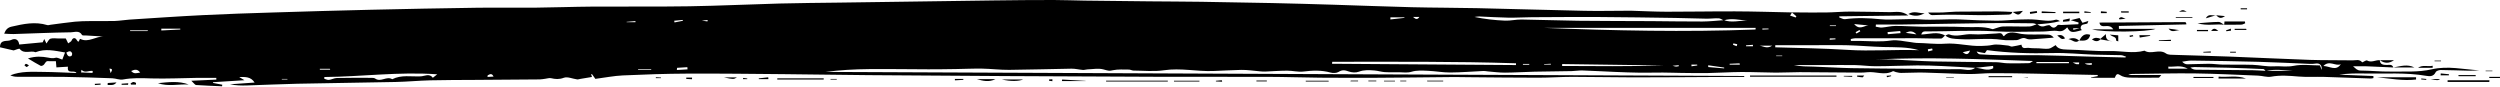 <?xml version="1.0" encoding="UTF-8"?>
<!DOCTYPE svg PUBLIC '-//W3C//DTD SVG 1.0//EN'
          'http://www.w3.org/TR/2001/REC-SVG-20010904/DTD/svg10.dtd'>
<svg height="49.6" preserveAspectRatio="xMidYMid meet" version="1.0" viewBox="-0.0 0.0 1428.3 49.6" width="1428.3" xmlns="http://www.w3.org/2000/svg" xmlns:xlink="http://www.w3.org/1999/xlink" zoomAndPan="magnify"
><g id="change1_1"
  ><path d="M1367.41,38.55c-5.05-0.23-10.09-0.49-15.14-0.67c-2.33-0.08-4.67-0.01-7.9-0.01c1.68,1.47,2.41,2.42,4.28,2.43 c5.67,0.04,11.35,0.67,17.02,0.59c7.89-0.11,16.03,0.47,23.6-1.28c9.27-2.14,18.15,0.06,27.26,0.56c-2.01,0.08-4.02,0.25-6.03,0.22 c-5.36-0.1-10.72-0.36-16.08-0.39c-0.99-0.01-2.53,0.52-2.87,1.24c-1.16,2.49-3.33,2.44-5.21,2.11 c-11.85-2.07-23.8-1.11-35.71-1.36c-4.73-0.1-9.47-0.02-14.22,0.67c6.52,0.26,13.03,0.51,19.55,0.77c0.01,0.39,0.02,0.79,0.04,1.18 c-0.48,0.08-0.95,0.26-1.43,0.24c-8.9-0.3-17.79-0.67-26.69-0.92c-4.89-0.14-9.82,0.2-14.68-0.21c-5.24-0.44-10.39-0.87-15.65,0.09 c-2.37,0.43-4.97-0.51-7.47-0.61c-12-0.48-24.01-1.09-36.02-1.26c-11.47-0.16-22.96,0.18-34.43,0.28c-1.24,0.01-2.47-0.1-3.73,0.64 c6.03,0,12.07,0,18.88,0c-0.88,0.96-1.13,1.49-1.39,1.49c-5.52,0.05-11.05,0.16-16.56-0.01c-1.94-0.06-3.96-0.32-5.73-1.52 c-1.91-1.3-2.33,0.43-2.87,1.64c-4.55,0-9.05,0-13.55,0c-0.03-0.07-0.07-0.15-0.1-0.22c1.3-0.25,2.6-0.5,3.9-0.75 c-0.01-0.22-0.01-0.44-0.02-0.66c-12.37-0.26-24.74-0.55-37.11-0.78c-7.81-0.14-15.62-0.27-23.43-0.25 c-4.41,0.01-8.82,0.56-13.22,0.49c-8.47-0.14-16.94-0.64-25.41-0.83c-4.38-0.1-8.77,0.18-13.15,0.2c-1.02,0.01-2.05-0.29-3.06-0.5 c-0.57-0.12-1.3-0.67-1.66-0.47c-4.81,2.61-9.8,0-14.67,0.58c-2.13,0.26-4.31,0.2-6.47,0.19c-10.67-0.07-21.34-0.21-32.01-0.24 c-4.55-0.01-9.11,0.3-13.66,0.27c-6.62-0.04-13.24-0.39-19.86-0.35c-6.3,0.04-12.59,0.47-18.88,0.59 c-5.08,0.09-10.16-0.01-15.24-0.07c-3.54-0.04-7.09-0.2-10.63-0.21c-4.43-0.02-8.86,0.13-13.29,0.07 c-4.7-0.06-9.39-0.24-14.08-0.44c-6.18-0.25-12.35-0.62-18.54-0.82c-2.04-0.07-4.09,0.32-6.14,0.36 c-7.07,0.14-14.15,0.17-21.22,0.33c-5.64,0.13-11.28,0.52-16.91,0.55c-3.29,0.02-6.59-0.45-9.88-0.71 c-0.78-0.06-1.56-0.28-2.33-0.24c-6.36,0.29-12.72,0.83-19.08,0.87c-4.23,0.02-8.46-0.8-12.7-0.97c-3.11-0.12-6.4-0.36-9.29,0.52 c-2.48,0.75-4.68,0.36-7.02,0.31c-2.79-0.06-5.59,0.09-8.38-0.08c-1.97-0.12-3.91-0.78-5.89-0.93c-2.99-0.22-5.92-0.44-8.93,0.7 c-1.71,0.65-4.07,0.48-5.84-0.16c-2.11-0.77-3.66-1.01-5.71,0.26c-1.18,0.74-3.19,0.78-4.62,0.38c-5.14-1.42-10.21-1.25-15.45-0.58 c-3.04,0.39-6.21-0.51-9.33-0.5c-4.2,0.01-8.4,0.35-12.6,0.52c-0.94,0.04-1.9-0.06-2.84-0.13c-3.62-0.29-7.24-0.89-10.86-0.83 c-5.37,0.1-10.74,0.48-16.11,0.65c-9.32,0.3-18.51-1.84-27.88-0.45c-5.71,0.85-11.63,0.23-17.46,0.19c-0.88,0-1.77-0.57-2.65-0.57 c-3.04,0-6.16-0.25-9.09,0.36c-2.22,0.46-1.98,0.5-5.56-0.47c-2.81-0.75-6-0.09-9.03,0c-0.86,0.02-1.73,0.39-2.58,0.32 c-2.18-0.17-4.35-0.75-6.52-0.72c-11.89,0.17-23.77,0.58-35.66,0.68c-5.13,0.04-10.26-0.62-15.4-0.71 c-4.97-0.09-9.95,0.17-14.93,0.24c-5.26,0.08-10.51,0.16-15.77,0.15c-11.31-0.02-22.63-0.23-33.94-0.12 c-8.27,0.08-16.53,0.53-24.79,1.61c174.94,0.78,349.87,1.55,524.81,2.33c0,0.18,0,0.36,0,0.54c-3.59,0-7.18-0.01-10.78,0 c-17.53,0.08-35.07,0.24-52.6,0.24c-11.6,0-23.2-0.29-34.81-0.29c-6.51,0-13.02,0.48-19.53,0.48c-13.07,0-26.13-0.17-39.2-0.27 c-2.85-0.02-5.69-0.12-8.54-0.1c-8.74,0.07-17.47,0.18-26.21,0.27c-6.21,0.06-12.42,0.14-18.63,0.15 c-10.64,0.02-21.27,0.05-31.91-0.05c-9.98-0.09-19.96-0.45-29.95-0.48c-19.79-0.07-39.58,0.05-59.37-0.02 c-30.01-0.09-60.03-0.25-90.04-0.42c-26.33-0.15-52.67-0.32-79-0.54c-15.98-0.13-31.95-0.42-47.92-0.56 c-18.46-0.16-36.92-0.4-55.38-0.31c-12.27,0.06-24.55,0.47-36.81,1.03c-5.15,0.24-10.26,1.27-15.68,1.97 c-0.52-0.72-1.25-1.76-1.99-2.79c-0.13,0.08-0.27,0.16-0.4,0.24c0.18,0.6,0.36,1.2,0.43,1.47c-2.26,0.37-4.41,0.73-6.57,1.09 c-0.63,0.1-1.27,0.36-1.88,0.29c-2.58-0.33-5.51-1.72-7.64-0.92c-2.67,1-4.82,0.8-7.31,0.23c-0.98-0.22-2.1,0.19-3.16,0.31 c-1.09,0.13-2.19,0.38-3.28,0.39c-12.39,0.11-24.78,0.19-37.17,0.28c-8.43,0.06-16.86,0.03-25.28,0.24 c-6.68,0.17-13.35,0.81-20.03,0.95c-18.68,0.4-37.36,0.6-56.03,1c-9.55,0.2-19.09,0.69-28.64,0.98c-3.26,0.1-6.52,0.02-9.8-0.66 c4.62-0.33,9.25-0.66,14.07-1c-2.18-3.37-5.18-3.22-8.8-3.15c1.05,0.64,1.6,0.98,2.98,1.82c-6.48,0.41-12.19,0.76-17.9,1.12 c-0.02,0.14-0.04,0.28-0.06,0.42c1.77,0.34,3.55,0.68,5.32,1.03c-0.06,0.3-0.11,0.59-0.17,0.89c-4.94-0.22-9.89-0.37-14.82-0.72 c-0.65-0.05-1.24-1.08-2.71-2.44c5.46-0.25,9.87-0.45,14.28-0.65c0-0.34-0.01-0.67-0.01-1.01c-3.63,0-7.26-0.04-10.89,0.01 c-8.75,0.12-17.51,0.57-26.25,0.32C81,44.63,75.66,44.4,70.26,45.42c-1.92,0.36-4.05-0.62-6.09-0.7 c-9.14-0.33-18.29-0.66-27.43-0.79C27.8,43.8,18.85,43.9,9.91,43.87c-1.34-0.01-2.68-0.21-4.02-0.83c6.12-2.47,12.52-2,18.83-1.95 c6.29,0.05,12.58,0.41,18.97,0.63c-1.25-2.05-5.57,1.03-4.87-3.62c-2.31,0.14-4.33,0.26-6.59,0.4c-0.09-1.03-0.18-2.08-0.3-3.53 c-1.3,0-2.64,0.06-3.97-0.02c-1.46-0.09-1.39-0.1-2.78,1.88c-0.35,0.5-1.49,1.01-1.91,0.8c-2.19-1.11-4.27-2.44-7.3-4.24 c4.57-1.42,8.06-1.09,11.36-0.5c1.58,0.29,2.83,0.59,4.45,0.12c0.98-0.29,2.3,0.59,3.82,1.05c0.36-0.93,0.89-2.33,1.56-4.08 c-5.91-1.02-11.33-2.34-16.83-0.14c-2.87-1.18-6.48,1.33-9.06-1.89c-0.31-0.39-2.27,0.55-3.46,0.87c-2.37-0.55-5-1.15-7.82-1.8 c0.02-4.88,4.19-3.07,6.31-4.15c2.32-1.18,4.3-0.4,4.68,2.57c4.53-0.43,8.72-0.82,13.41-1.26c0.08-0.17,0.44-0.93,0.89-1.89 c0.43,0.89,0.76,1.56,1.25,2.58c0.83-1.06,1.39-2.45,2.3-2.75c1.36-0.45,2.98-0.13,4.49-0.13c1.43,0,2.86,0,4.26,0 c0.45,0.92,0.83,1.7,1.37,2.79c0.82-0.64,1.71-0.99,1.94-1.58c0.69-1.81,2.07-1.7,2.77-0.61c0.98,1.52,1.27,1.69,1.86-0.07 c0.04-0.12,0.3-0.3,0.37-0.27c4.67,2.36,8.93-1.68,13.56-1.36c-3.44-0.21-6.88-0.41-10.32-0.62c-0.78-0.05-2.04,0.12-2.26-0.27 c-1.59-2.82-4.28-1.56-6.32-1.54c-10.95,0.15-21.89,0.66-32.83,1c-1.7,0.05-3.41-0.14-5.34-0.23c0.9-2.39,2.15-3.53,4.21-4 c6.76-1.55,13.5-3.01,20.42-0.89c0.55,0.17,1.24-0.11,1.86-0.19c4.66-0.6,9.32-1.28,14-1.76c2.84-0.29,5.71-0.3,8.56-0.34 c4.7-0.05,9.41,0.08,14.11-0.06c2.82-0.08,5.62-0.6,8.44-0.78c13.97-0.89,27.94-1.87,41.92-2.56c13.34-0.67,26.7-1.1,40.05-1.51 c18.51-0.58,37.02-1.12,55.53-1.55c20.39-0.47,40.79-0.87,61.18-1.16c10.83-0.15,21.66,0.08,32.49-0.03 c11.16-0.11,22.31-0.54,33.47-0.62c18.38-0.13,36.76,0.12,55.13-0.18c17.23-0.28,34.45-1.12,51.68-1.58 c11.29-0.3,22.58-0.36,33.87-0.52c29.46-0.42,58.93-0.86,88.39-1.24C579.13,0.08,590.57,0,602.01,0c5.89,0,11.78,0.27,17.68,0.35 c12.45,0.16,24.89,0.3,37.34,0.42c9.73,0.1,19.45,0.11,29.18,0.25c13.54,0.19,27.08,0.43,40.62,0.73 c11.63,0.25,23.25,0.59,34.87,0.94c14.96,0.46,29.92,1.06,44.88,1.43c12.41,0.31,24.83,0.27,37.24,0.54 c20.39,0.45,40.78,1.09,61.17,1.51c7.96,0.17,15.93-0.01,23.89-0.03c0.96,0,1.92-0.04,2.88-0.02c6.8,0.2,13.59,0.57,20.39,0.58 c13.06,0.03,26.11-0.26,39.17-0.21c10.83,0.04,21.65,0.39,32.5,0.61c-0.34,0.6-0.71,1.18-1.1,1.79c1.18,0.41,2.19,0.76,3.2,1.11 c0.13-0.23,0.26-0.46,0.39-0.69c-0.88-0.75-1.75-1.49-2.62-2.24c6.41,0.03,12.83,0.15,19.24,0.07c4.75-0.06,9.51-0.52,14.26-0.52 c7.58-0.01,15.17,0.27,22.75,0.32c3.19,0.02,6.46-0.96,10.33,1.9c-13.77,0.17-26.6,0.33-39.42,0.49c-0.04,0.2-0.07,0.39-0.11,0.59 c1.11,0.37,2.29,1.18,3.33,1.04c6.76-0.92,13.48-0.66,20.25,0.02c3.88,0.39,7.84,0.08,11.76,0.06c3.45-0.01,6.93-0.3,10.36-0.01 c7.91,0.67,15.8-0.3,23.7,0.1c6.84,0.35,13.69,0.65,20.54,0.69c4.4,0.03,8.79-0.53,13.19-0.67c3.25-0.11,6.54-0.18,9.77,0.12 c3.57,0.33,7.08,1.1,10.67,0.02c0.75-0.23,1.71,0.22,2.59,0.79c-4.34,1.19-8.76,1.47-13.18,1.84c-0.74-0.21-1.48-0.6-2.22-0.61 c-8.1-0.08-16.21-0.21-24.31-0.11c-16.64,0.2-33.28,0.56-49.92,0.8c-5.17,0.08-10.35,0.01-15.53,0.01 c-0.03,0.41-0.06,0.82-0.1,1.23c1.19,0.18,2.39,0.58,3.56,0.49c2.58-0.19,5.13-0.9,7.7-0.91c5.03-0.02,10.06,0.38,15.09,0.44 c8.05,0.1,16.12-0.2,24.16,0.19c5.37,0.26,10.85-0.59,16.12,1.18c0.34,0.12,0.83-0.15,1.24-0.26c1.62-0.43,3.23-1.21,4.86-1.25 c5.02-0.12,10.04,0.14,15.06,0.01c1.46-0.04,2.9-0.88,4.35-1.35c2.11,1.55,3.13,1.65,5.49,0.82c0.6-0.21,1.66-0.35,1.95-0.02 c1.6,1.76,2.84,1.57,4.29-0.2c0.32-0.39,1.49-0.05,2.26-0.09c3.22-0.14,6.44-0.3,9.66-0.45c0.03-0.33,0.06-0.67,0.09-1 c-1.17-0.34-2.35-0.68-4.51-1.31c2.22-0.54,3.49-0.85,5.08-1.24c0.52,0.85,1.07,1.75,1.67,2.75c0.95-0.3,1.93-0.61,3.37-1.06 c-0.36,0.83-0.43,1.42-0.69,1.52c-1.5,0.56-3.71,0.06-3.75,2.67c-1.42,0-2.83,0-4.25,0c0.03,0.3,0.06,0.6,0.09,0.89 c1.35-0.34,2.69-0.68,4.04-1.02c0.27,0.38,0.53,0.77,0.81,1.17c-5.67,1.68-6.6,1.53-8.33-1.58c-1.43,1.41-2.73,2.57-5.19,2.12 c-2.81-0.52-5.85,0.27-8.78,0.28c-9.22,0.04-18.46,0.39-27.65-0.14c-12.74-0.74-25.45,0.08-38.17,0.07c-1.31,0-2.98-0.44-3.6,1.77 c4.64-0.16,9.3-1.94,13.69,0.62c0,0-0.07-0.12-0.07-0.12c-0.76,0.63-1.52,1.78-2.29,1.79c-4.56,0.09-9.13-0.15-13.7-0.17 c-11.8-0.03-23.6-0.01-35.4,0.02c-0.83,0-1.66,0.29-2.5,0.44c0.01,0.36,0.02,0.73,0.04,1.09c1.97,0,3.94-0.04,5.91,0.01 c5.68,0.13,11.32,0.61,17.05-0.26c3.61-0.55,7.47,0.55,11.22,0.93c1.1,0.11,2.19,0.44,3.29,0.45c5.43,0.05,10.96,0.86,16.23,0.45 c7.21-0.56,14.04,1.61,21.12,1.27c2.02-0.1,3.9-0.11,5.95-0.56c2.87-0.63,6.05,0.13,9.09,0.36c0.76,0.06,1.52,0.66,2.23,0.57 c1.81-0.23,3.58-0.7,5.37-1.08c0.38,2.92,2.7,1.61,4.21,1.83c1.88,0.27,3.81,0.18,5.71,0.26c1.91,0.08,3.85,0.44,5.71,0.19 c1.25-0.17,2.39-1.2,3.93-2.04c1.13,2.14,3.64,2.51,6.58,2.56c8.08,0.14,16.17,1.05,24.23,0.84c6.65-0.17,13.32,1.6,19.94-0.21 c3.81,2.39,8.35-1.2,12.27,1.58c1.26,0.9,3.36,0.76,5.09,0.82c10.34,0.36,20.69,0.57,31.03,0.96c15.43,0.59,30.85,1.38,46.28,1.9 c8.1,0.27,16.21,0.11,24.32,0.26c1.77,0.03,3.8-0.81,5.35,1.11c0.19,0.23,2.22-1.36,2.79-1.04c2.56,1.45,4.88-0.37,7.3-0.16 l0.01-0.05c0.09,2.57,1.97,2.73,3.84,2.78c1.48,0.04,3.14-0.61,3.88,1.41L1367.41,38.55z M1294.55,40.5c5.17,0,10.35,0,15.52,0 c-5.2-0.32-10.41-1.22-15.64,0.11c-0.43-0.4-0.84-1.13-1.29-1.15c-6.79-0.32-13.58-0.58-20.38-0.77 c-6.34-0.18-12.69-0.28-19.04-0.38c-0.77-0.01-1.54,0.2-2.31,0.31c1.08,0.84,2.15,1.2,3.21,1.21c10.79,0.12,21.58,0.17,32.37,0.29 C1289.49,40.14,1292,40.39,1294.55,40.5z M1128.56,38.76c-6.33-0.35-12.65-0.75-18.98-1.03c-4.73-0.21-9.48-0.4-14.22-0.36 c-7.85,0.07-15.69,0.44-23.54,0.47c-3.95,0.02-7.89-0.57-11.84-0.65c-5.56-0.11-11.12-0.01-16.69-0.01c-6.12,0-12.24,0-18.36,0 c3.81,0.86,7.61,0.76,11.41,0.88c7.12,0.23,14.24,0.73,21.37,0.87c11.63,0.22,23.26,0.24,34.88,0.36c4.77,0.05,9.53,0.17,14.3,0.22 c4.11,0.04,8.23,0.1,12.34,0.01c3.08-0.07,6.33,1.47,9.26-0.78c3.43,0.06,6.95,2.22,10.3,0.22c-0.03-0.44-0.06-0.87-0.09-1.31 C1135.33,38.02,1131.95,38.39,1128.56,38.76z M984.9,11.52c4.45,1.6,8.91,0.17,13.37,0.24c-4.49-0.27-8.99-1.61-13.48-0.1 c-0.95-0.42-1.88-1.16-2.85-1.2c-2.35-0.1-4.71,0.25-7.06,0.21c-5.88-0.08-11.75-0.34-17.63-0.42 c-14.32-0.21-28.64-0.44-42.96-0.52c-13.07-0.07-26.14,0.03-39.21,0.1c-4.43,0.02-8.86,0.33-13.29,0.26 c-5.57-0.09-11.13-0.47-16.69-0.68c-0.89-0.03-1.78,0.18-2.68,0.28c5.82,1.22,11.61,1.86,17.42,2.1c3.12,0.13,6.27-0.69,9.4-0.64 c10.78,0.14,21.56,0.58,32.34,0.71c13.98,0.17,27.96,0.13,41.95,0.21c9.69,0.06,19.38,0.26,29.08,0.22 C976.69,12.27,980.78,11.8,984.9,11.52z M1002.96,16.86c0.03-0.31,0.05-0.62,0.08-0.94c-40.35,0-80.69,0-121.04,0 C922.32,17.5,962.64,18.41,1002.96,16.86z M1096.32,28.67c-6.59-1.94-13.4-1.64-20.2-1.81c-6.84-0.17-13.67-0.83-20.51-1.01 c-6.98-0.18-13.98-0.02-20.97-0.02c-6.8,0-13.6,0-20.39,0c0,0.4-0.01,0.8-0.01,1.2c13.74,0.4,27.5,0.59,41.2,1.46 C1069.06,29.37,1082.64,28.21,1096.32,28.67z M761.15,35.3c-0.05,0.38-0.1,0.75-0.16,1.13c35.04,0.25,70.08,0.5,105.12,0.74 c0-0.34,0.01-0.67,0.01-1.01C831.13,35.01,796.14,35.32,761.15,35.3z M1326.45,39.96c0.22-2.83-1.13-4.08-3.83-3.6 c-0.93,0.17-1.91,0.17-2.86,0.14c-9.85-0.39-19.69-0.92-29.54-1.19c-12.72-0.35-25.45-0.54-38.18-0.71 c-1.78-0.02-3.56,0.42-5.34,0.65c0.96,1.02,1.96,1.48,2.94,1.48c4.1-0.03,8.19-0.29,12.28-0.29c2.67,0,5.34,0.43,8.01,0.47 c5.71,0.1,11.43-0.05,17.14,0.13c3.93,0.13,7.88,1.09,11.77,0.85c3.86-0.24,7.64,0.53,11.64-0.29c4.8-0.99,9.96-0.23,14.93-0.23 C1325.8,38.32,1326.13,39.14,1326.45,39.96z M1214.22,32.84c0.17-0.13,0.35-0.27,0.52-0.4c-0.99-0.32-1.98-0.89-2.98-0.92 c-5.07-0.17-10.15-0.11-15.22-0.29c-7.94-0.28-15.89-1.14-23.82-0.92c-12.82,0.37-25.57-0.08-37.53-1.67 c-0.67,0.89-1.04,1.71-1.3,1.68c-1.55-0.18-3.07-0.57-4.6-0.88c0.49,0.94,1.18,1.55,1.91,1.6c3.96,0.25,7.93,0.47,11.89,0.51 c6.97,0.06,13.94-0.14,20.91-0.03c9.18,0.15,18.36,0.5,27.54,0.75C1199.11,32.46,1206.67,32.64,1214.22,32.84z M1071.7,33.97 c3.14,0,6.28-0.11,9.41,0.02c7.92,0.33,15.83,0.94,23.76,1.12c11.86,0.28,23.72,0.25,35.58,0.43c2.19,0.03,4.37,0.58,6.57,0.62 c4.1,0.09,8.2,0.01,12.3-0.08c0.52-0.01,1.03-0.56,2.19-1.23C1131.05,33.77,1101.38,32.55,1071.7,33.97z M185.29,44 c0,0.34-0.01,0.68-0.01,1.02c0.88,0.23,1.79,0.73,2.63,0.63c1.55-0.19,3.04-1.06,4.57-1.09c6.51-0.15,13.03-0.11,19.55-0.09 c0.79,0,1.75,0,2.33,0.42c3.2,2.28,6.58-1.63,9.73,0.37c5.2-2.65,10.85-1.38,16.29-1.64c2.2-0.1,4.94-1.88,6.91,0.81 c0.62-0.49,1.24-0.98,2.51-1.98C227.63,40.88,206.5,43.85,185.29,44z M950.62,37.41c-19.38-0.27-38.76-0.54-58.13-0.81 c-0.01,0.36-0.01,0.72-0.02,1.09C911.79,37.82,931.12,37.96,950.62,37.41z M1182.02,36.12c0-0.23,0.01-0.45,0.01-0.68 c-6.19,0-12.38,0-18.57,0c-0.01,0.23-0.01,0.45-0.02,0.68C1169.63,36.12,1175.82,36.12,1182.02,36.12z M1337.37,36.68 c-3.08,1.35-6.55-2.53-9.97,1.02C1331.22,37.85,1334.55,40.81,1337.37,36.68z M103.02,16.85c-0.01-0.16-0.02-0.31-0.03-0.47 c-3.61,0-7.22,0-10.84,0c0.01,0.34,0.02,0.69,0.03,1.03C95.8,17.22,99.41,17.03,103.02,16.85z M1238.81,38.05 c0.01,0.4,0.01,0.79,0.02,1.19c3.35,0,6.71,0,11.13,0C1245.63,36.92,1242.17,38.39,1238.81,38.05z M1059.31,13.74 c3.06,3.72,5.67,0.84,8.2,0.79C1065.08,14.3,1062.65,14.07,1059.31,13.74z M386.83,38.75c-0.05,0.42-0.09,0.84-0.14,1.25 c2.03-0.12,4.07-0.25,6.1-0.37c-0.03-0.42-0.05-0.83-0.08-1.25C390.74,38.51,388.79,38.63,386.83,38.75z M84.21,17.75 c0.15-0.14,0.29-0.28,0.44-0.42c-3.44,0-6.88,0-10.32,0c0,0.14,0,0.28,0,0.42C77.63,17.75,80.92,17.75,84.21,17.75z M794.39,9.92 c-0.01,0.4-0.02,0.79-0.03,1.19c2.67-0.3,5.33-0.6,8-0.9c0.01-0.1,0.02-0.19,0.03-0.29C799.72,9.92,797.05,9.92,794.39,9.92z M46.57,39.87c-0.08,0.5-0.17,1.01-0.25,1.51c2.18,0.1,4.35,0.19,6.53,0.29c0.05-0.38,0.09-0.76,0.14-1.13 C50.87,40.15,48.44,41.98,46.57,39.87z M975.94,37.29c0,0.34,0,0.68,0,1.02c3.04,0.26,6.07,0.51,9.11,0.77 c0-0.16,0.01-0.32,0.01-0.47C982.02,38.17,978.98,37.73,975.94,37.29z M1004.51,26.08c2.36-0.21,4.57,2.25,8.02,0 C1009.22,26.08,1006.87,26.08,1004.51,26.08z M1085.83,18.92c-0.07-0.4-0.13-0.8-0.2-1.2c-2.41,0.21-4.81,0.41-7.22,0.62 c0.04,0.4,0.08,0.81,0.12,1.21C1080.97,19.34,1083.4,19.13,1085.83,18.92z M372,39.81c0.03-0.12,0.06-0.25,0.09-0.37 c-2.51,0-5.02,0-7.53,0c0,0.12,0.01,0.25,0.01,0.37C367.05,39.81,369.53,39.81,372,39.81z M390.12,11.88 c-0.01-0.16-0.02-0.33-0.03-0.49c-1.63,0.15-3.26,0.3-4.89,0.45c0.05,0.33,0.1,0.66,0.15,0.98 C386.94,12.51,388.53,12.19,390.12,11.88z M805.93,9.66c0.93-1.92,2.8,3.39,5.01,0C808.72,9.66,806.93,9.66,805.93,9.66z M357.99,12.48c0.01,0.07,0.01,0.14,0.02,0.2c1.68,0,3.37,0,5.05,0c-0.01-0.21-0.01-0.42-0.02-0.63 C361.36,12.2,359.68,12.34,357.99,12.48z M1088.75,18.76c1.77,0.26,3.54,0.51,6.16,0.89C1092.56,17.19,1090.65,17.89,1088.75,18.76 z M74.92,40.57c1.69,1.94,3.22,1.16,5.17,0.89C78.52,39.29,76.96,39.66,74.92,40.57z M188.66,39.81c-0.07-0.16-0.14-0.33-0.2-0.49 c-1.91,0-3.82,0-5.73,0c0,0.16,0.01,0.33,0.01,0.49C184.71,39.81,186.69,39.81,188.66,39.81z M1121.34,29.83 c1.63,1.28,3.11,1.92,4.2-0.96C1123.78,29.27,1122.56,29.55,1121.34,29.83z M37.88,30.06c0.62,1.71,1.36,2.65,2.87,1.93 c0.34-0.16,0.59-1.19,0.41-1.61C40.45,28.75,39.27,29.26,37.88,30.06z M994.02,36.96c-0.07-0.26-0.13-0.51-0.2-0.77 c-1.88,0.08-3.76,0.17-5.65,0.25c0,0.17,0.01,0.34,0.01,0.52C990.13,36.96,992.07,36.96,994.02,36.96z M966.34,36.92 c0.02,0.32,0.04,0.64,0.06,0.96c1.1-0.16,2.2-0.32,3.3-0.48c-0.03-0.16-0.06-0.32-0.08-0.48 C968.52,36.92,967.43,36.92,966.34,36.92z M1195.18,36.89c-0.03-0.27-0.07-0.54-0.1-0.81c-1.34,0.06-2.69,0.12-4.03,0.18 c0.93,0.62,1.84,0.75,2.76,0.79C1194.27,37.09,1194.72,36.95,1195.18,36.89z M1101.42,28.14c0.06,0.41,0.11,0.83,0.17,1.24 c0.85-0.22,1.69-0.45,2.54-0.67c-0.08-0.33-0.16-0.67-0.24-1C1103.07,27.86,1102.25,28,1101.42,28.14z M886.04,36.9 c0-0.16-0.01-0.32-0.01-0.47c-1.29,0.06-2.58,0.12-3.88,0.18c0.01,0.1,0.01,0.19,0.02,0.29C883.46,36.9,884.75,36.9,886.04,36.9z M1060.12,18.4c0.17,0.26,0.34,0.51,0.52,0.77c0.73-0.43,1.46-0.86,2.19-1.3c-0.15-0.25-0.31-0.5-0.46-0.74 C1061.61,17.55,1060.87,17.98,1060.12,18.4z M1010.4,16.74c0-0.15-0.01-0.29-0.01-0.44c-1.17,0-2.34,0-3.51,0 c0,0.2,0.01,0.4,0.01,0.6C1008.07,16.84,1009.23,16.79,1010.4,16.74z M1045.43,14.51c0,0.13,0,0.26,0,0.38c1.17,0,2.35,0,3.52,0 c0-0.13,0.01-0.26,0.01-0.38C1047.79,14.51,1046.61,14.51,1045.43,14.51z M63.21,41.74c0.37-0.89,1.86-2.54-0.69-2.52 C62.77,40.16,62.99,40.95,63.21,41.74z M955.57,37.57c0.95,0.25,1.46,0.46,1.97,0.48c0.53,0.02,1.07-0.16,1.61-0.25 c-0.03-0.19-0.06-0.37-0.09-0.56C958.04,37.34,957.04,37.43,955.57,37.57z M281.97,43.75c-0.99-2.19-2.21-1.28-3.31-0.73 c-0.12,0.06-0.08,0.46-0.15,0.93C279.59,43.89,280.61,43.83,281.97,43.75z M161,45.11c0.01,0.09,0.01,0.18,0.02,0.28 c1.07,0,2.13,0,3.2,0c-0.01-0.09-0.03-0.18-0.04-0.28C163.11,45.11,162.06,45.11,161,45.11z M873.62,37 c0.05-0.16,0.1-0.32,0.15-0.48c-1.23,0-2.46,0-3.7,0c0,0.16,0.01,0.32,0.01,0.48C871.26,37,872.44,37,873.62,37z M1187.77,36.67 c0.04-0.33,0.07-0.67,0.11-1c-0.95,0-1.91,0-3.75,0c1.27,0.61,1.66,0.89,2.09,0.98C1186.72,36.75,1187.25,36.67,1187.77,36.67z M1018.22,32.08c0-0.11,0-0.22,0-0.32c-1.16,0-2.31,0-3.47,0c0,0.11,0,0.22-0.01,0.32C1015.9,32.08,1017.06,32.08,1018.22,32.08z M1001.52,26.44c-0.02-0.28-0.04-0.56-0.06-0.84c-1.31,0.1-2.62,0.2-3.93,0.3c0.01,0.18,0.03,0.36,0.04,0.55 C998.88,26.44,1000.2,26.44,1001.52,26.44z M992.2,26.38c0.11-0.38,0.22-0.76,0.33-1.14c-0.74-0.15-1.49-0.29-2.23-0.44 c-0.07,0.26-0.14,0.53-0.21,0.79C990.79,25.86,991.49,26.12,992.2,26.38z M1045.41,21.95c-0.03,0.26-0.05,0.53-0.08,0.79 c1.11-0.1,2.22-0.19,3.33-0.29c-0.01-0.17-0.02-0.34-0.04-0.51C1047.55,21.95,1046.48,21.95,1045.41,21.95z M404.17,12.24 c0.05-0.27,0.1-0.54,0.15-0.81c-0.92,0.09-1.85,0.19-3.38,0.35C402.43,11.99,403.3,12.12,404.17,12.24z"
    /><path d="M1111.37,20.34c0.73-0.26,1.61-0.93,2.15-0.71c4.44,1.76,8.82-0.42,13.27-0.07c4.57,0.35,9.21-0.28,13.82-0.44 c1.34-0.05,2.93-0.78,3.71,1.12c0.09,0.21,0.57,0.46,0.58,0.46c2.85-3.53,6.93-1.75,9.92-1.33c5.28,0.74,10.45,0.05,15.64,0.43 c1.01,0.07,1.99,0.62,2.91,1.68c-3.36,0.27-6.72,0.61-10.09,0.8c-1.88,0.11-4.06,0.55-5.6-0.2c-2.4-1.18-3.86,0.87-5.81,0.85 c-2.69-0.03-5.43,0.23-8.07-0.17c-8.1-1.22-16.23,0.1-24.33-0.41c-2.88-0.18-5.76-0.09-8.16-2.12 C1111.31,20.22,1111.37,20.34,1111.37,20.34z"
    /><path d="M1210.59,16.48c6.75,0,13.49,0,20.96,0c-4.2,1.85-30.23,2.14-36.25,0.29c3.93,0,7.86,0,12.05,0 c-1.11-1.76-2.5-2.01-4.31-1.86c-1.49,0.12-3.34,0.19-3.57-2.01c16.29-0.1,32.54-0.2,48.8-0.27c0.42,0,0.85,0.33,0.83,1.31 c-12.85,0.3-25.7,0.59-38.55,0.89C1210.55,15.38,1210.57,15.93,1210.59,16.48z"
    /><path d="M1149.67,6.73c-0.34,1.71-1.64,1.61-2.94,1.63c-5.56,0.09-11.11,0.38-16.67,0.28c-8.67-0.15-17.33-0.42-26,0 c-0.87,0.04-1.77-0.51-2.48-1.49c2.75,0,5.5,0.07,8.25-0.02c2.61-0.08,5.21-0.43,7.82-0.47c7.89-0.1,15.79-0.14,23.68-0.14 c2.79,0,5.59,0.2,8.38,0.31C1149.71,6.85,1149.67,6.73,1149.67,6.73z"
    /><path d="M999.82,43.16c16.46,0,32.92,0,49.39,0c0,0.22,0,0.45,0,0.67c-16.46,0-32.92,0-49.38,0 C999.83,43.61,999.82,43.38,999.82,43.16z"
    /><path d="M470.58,45.42c-8.84,0-17.68,0-26.51,0c0.01-0.22,0.01-0.44,0.02-0.67c8.84,0,17.67,0,26.51,0 C470.59,44.97,470.59,45.19,470.58,45.42z"
    /><path d="M667.18,46.59c-11.75,0-23.49,0-35.24,0c0-0.17,0-0.34,0-0.52c11.75,0,23.51,0,35.26,0 C667.19,46.24,667.19,46.41,667.18,46.59z"
    /><path d="M1358.09,44.15c7.42,0,14.84,0,22.26,0c0,0.43-0.01,0.85-0.01,1.28C1372.95,46.32,1365.58,44.87,1358.09,44.15z"
    /><path d="M107.83,48.27c-5.86-0.3-11.79,1.31-17.6-0.76C96.12,46.95,102.03,46.1,107.83,48.27z"
    /><path d="M1422.19,46.81c-7.94,0-15.89,0-23.83,0c0-0.31,0-0.63,0.01-0.94c7.97,0,15.93,0,23.9,0 C1422.24,46.19,1422.22,46.5,1422.19,46.81z"
    /><path d="M1283.15,44.86c-5.23,0-10.45,0-15.66,0c0.02-0.36,0.04-0.71,0.05-1.07C1272.74,44.25,1278.05,42.9,1283.15,44.86z"
    /><path d="M1270.71,14.17c0.05-0.47,0.1-0.95,0.2-1.9c3.84,0,7.74,0,11.64,0c0.06,0.35,0.11,0.69,0.17,1.04 c-0.71,0.26-1.42,0.74-2.14,0.76c-3.28,0.09-6.57,0.06-9.86,0.07C1270.72,14.14,1270.71,14.17,1270.71,14.17z"
    /><path d="M572.39,45.41c4.19,0,8.38,0,12.13,0C582.15,46.43,577.4,46.61,572.39,45.41z"
    /><path d="M1136.14,43.49c4.48,0,8.96,0,13.44,0c0,0.2,0.01,0.4,0.01,0.6c-4.5,0-8.99,0-13.49,0 C1136.11,43.89,1136.12,43.69,1136.14,43.49z"
    /><path d="M558.04,45.2c3.57,0,7.13,0,10.7,0C565.05,47.12,561.35,46.17,558.04,45.2z"
    /><path d="M1090.27,8.01c3.47-2.15,6.44-0.13,9.3-0.51C1096.78,9.18,1093.92,9.55,1090.27,8.01z"
    /><path d="M606.84,45.43c4.46,0.26,8.92,0.52,13.37,0.78c0,0.03,0.01,0.06,0.01,0.09c-4.51,0-9.02,0-13.52,0 C606.75,46.02,606.8,45.72,606.84,45.43z"
    /><path d="M1270.72,14.14c-4.73-0.58-9.6,0.78-15.25-0.84c4.7-0.34,8.37-0.75,12.05-0.78c1.06-0.01,2.13,1.07,3.19,1.65 C1270.71,14.17,1270.72,14.14,1270.72,14.14z"
    /><path d="M1367.4,38.55c4-0.71,7.98-2.07,12.01,0c-4,0-8,0-12,0C1367.41,38.55,1367.4,38.55,1367.4,38.55z"
    /><path d="M1178.7,6.66c3.08,0,6.16,0,9.24,0c0,0.3,0,0.59,0,0.89c-3.08,0-6.16,0-9.25,0C1178.7,7.25,1178.7,6.95,1178.7,6.66z"
    /><path d="M685.24,46.6c-4.84,0-9.68,0-14.51,0c0-0.16-0.01-0.33-0.01-0.49c4.85,0,9.7,0,14.55,0 C685.26,46.27,685.25,46.43,685.24,46.6z"
    /><path d="M1187.92,23.29c1.26-2.64,2.94-4.5,6.28-3.41c-0.78,3.7-3.62,3.4-6.36,3.29L1187.92,23.29z"
    /><path d="M759.1,46.57c-4.36,0-8.73,0-13.09,0c0-0.15,0-0.3-0.01-0.44c4.35,0,8.7,0,13.05,0C759.07,46.28,759.09,46.42,759.1,46.57z"
    /><path d="M1359.67,34.41c2.68,0,5.37,0,8.05,0c-2.77,1.92-5.46,1.9-8.04-0.04C1359.68,34.36,1359.67,34.41,1359.67,34.41z"
    /><path d="M1404.51,42.9c3.3,0,6.59,0,9.89,0c0,0.22,0,0.43,0.01,0.65c-3.25,0-6.5,0-9.74,0 C1404.61,43.34,1404.56,43.12,1404.51,42.9z"
    /><path d="M1389.82,38.74c-2.79,0-5.58,0-8.37,0c2.83-1.92,5.59-0.48,8.39-1.18C1389.83,37.95,1389.82,38.34,1389.82,38.74z"
    /><path d="M413.63,44.23c2.84,0,5.04,0,7.38,0C419.07,45.36,419.07,45.36,413.63,44.23z"
    /><path d="M1166.5,6.49c2.61,0.14,5.22,0.28,7.83,0.42c0,0.18-0.01,0.36-0.01,0.54c-2.63,0-5.26,0-7.89,0 C1166.45,7.13,1166.48,6.81,1166.5,6.49z"
    /><path d="M1200.04,22.15c0.92-0.79,1.85-1.58,3.12-2.67c-0.26,3.3,1.51,3.79,3.78,4.18c-2.31-0.39-4.63-0.77-6.94-1.16 C1199.99,22.5,1200.04,22.15,1200.04,22.15z"
    /><path d="M1264.58,44.58c-3.8,0-7.61,0-11.41,0c0-0.21,0-0.42,0-0.63c3.8,0,7.61,0,11.41,0 C1264.58,44.15,1264.58,44.36,1264.58,44.58z"
    /><path d="M1252.57,10.15c-3.16,0-6.33,0-9.49,0c0-0.14-0.01-0.28-0.01-0.43c3.16,0,6.31,0,9.47,0 C1252.54,9.86,1252.56,10,1252.57,10.15z"
    /><path d="M1238.94,16.33c2.11,0.31,4.22,0.62,6.33,0.93C1243.14,17.16,1240.82,19,1238.94,16.33z"
    /><path d="M815.32,46.09c3.07,0,6.14,0,9.2,0c0,0.13,0,0.27,0,0.4c-3.03,0-6.07,0-9.1,0C815.39,46.36,815.35,46.23,815.32,46.09z"
    /><path d="M433.49,44.77c1.81-0.2,3.61-0.41,5.42-0.61c0.03,0.35,0.06,0.71,0.09,1.06c-1.81,0-3.62,0-5.44,0 C433.54,45.07,433.51,44.92,433.49,44.77z"
    /><path d="M1283.5,17.12c-2.26,0-4.52,0-6.79,0c-0.01-0.23-0.02-0.45-0.03-0.68c2.19,0,4.37,0,6.56,0 C1283.33,16.67,1283.41,16.89,1283.5,17.12z"
    /><path d="M1222.28,20.1c2.05,0,4.1,0,6.15,0c0,0.12,0.01,0.24,0.01,0.36c-1.99,0.33-3.98,0.66-5.96,1 C1222.41,21,1222.35,20.55,1222.28,20.1z"
    /><path d="M1266.13,8.71c1.83,0.17,3.66,0.35,5.07,0.48C1269.07,10.64,1268,10.6,1266.13,8.71C1266.14,8.7,1266.13,8.71,1266.13,8.71 z"
    /><path d="M1266.14,8.7c-1.97,0.59-3.94,1.17-5.91,1.76c1.49-2.94,3.88-1.27,5.9-1.75C1266.13,8.71,1266.14,8.7,1266.14,8.7z"
    /><path d="M1187.83,23.16c-2.14,1.86-3.71-0.35-6.1-0.82c2.63-0.95,4.49-0.62,6.17,0.93C1187.92,23.29,1187.83,23.16,1187.83,23.16z"
    /><path d="M1210.21,20.18c0,1.56,0,2.44,0,3.48c-0.53-0.21-1.27-0.42-1.26-0.52c0.32-2.25-1.9-1.89-3.55-3.37 C1207.44,19.94,1208.72,20.05,1210.21,20.18z"
    /><path d="M1233.4,23.05c2.3-0.11,4.59-0.22,6.89-0.33c0.01,0.24,0.01,0.48,0.01,0.71c-2.29,0-4.59,0-6.88,0 C1233.42,23.3,1233.41,23.17,1233.4,23.05z"
    /><path d="M1179.83,21.88c-2.28,1.24-2.95-0.64-4.53-1.55C1177.56,19.56,1178.72,20.27,1179.83,21.88z"
    /><path d="M61.54,47.42c1.68-0.11,3.36-0.22,5.03-0.33c-1.58,2.02-3.36,1.35-5.07,1.49C61.51,48.2,61.53,47.81,61.54,47.42z"
    /><path d="M1149.71,6.85c1.79-0.19,3.58-0.38,6.05-0.64c-2.49,2.73-2.49,2.73-6.08,0.54C1149.67,6.73,1149.71,6.85,1149.71,6.85z"
    /><path d="M1261.5,17.81c-2.11,0-4.23,0-6.34,0c0-0.23,0-0.46,0-0.69c2.11,0,4.23,0,6.34,0C1261.5,17.35,1261.5,17.58,1261.5,17.81z"
    /><path d="M1211.73,6.46c1.48,0,2.96,0,4.44,0c0.01,0.24,0.01,0.48,0.02,0.72c-1.42,0-2.84,0-4.26,0 C1211.86,6.94,1211.79,6.7,1211.73,6.46z"
    /><path d="M1200.04,22.15c0,0-0.05,0.35-0.05,0.35c-1.42,1.41-2.88,1.3-4.83,0.05C1196.96,21.15,1198.49,21.59,1200.04,22.15z"
    /><path d="M1394.45,41.95c1.56,0.16,3.12,0.31,4.68,0.47c-0.01,0.2-0.01,0.4-0.02,0.6c-1.58,0-3.16,0-4.74,0 C1394.39,42.66,1394.42,42.31,1394.45,41.95z"
    /><path d="M790.73,46.11c2.08,0,4.16,0,6.24,0c0,0.13,0.01,0.26,0.01,0.39c-2.08,0-4.16,0-6.24,0 C790.74,46.37,790.73,46.24,790.73,46.11z"
    /><path d="M717.82,46.03c1.98,0,3.96,0,5.94,0c0,0.15,0,0.3,0,0.46c-1.98,0-3.96,0-5.94,0C717.82,46.33,717.82,46.18,717.82,46.03z"
    /><path d="M1388.68,45.18c1.84,0,3.69,0,5.41,0C1392.98,45.96,1392.31,46.01,1388.68,45.18z"
    /><path d="M1178.71,11.36c1.18-0.25,2.35-0.49,3.84-0.8c-0.14,0.82-0.17,1.54-0.29,1.56c-1.22,0.16-2.45,0.21-3.67,0.29 C1178.63,12.06,1178.67,11.71,1178.71,11.36z"
    /><path d="M1422.14,43.91c2.05,0,4.1,0,6.14,0c0,0.21,0,0.43,0.01,0.64c-2.02,0-4.04,0-6.07,0 C1422.2,44.33,1422.17,44.12,1422.14,43.91z"
    /><path d="M395.34,45.27c-1.09-0.06-2.17-0.13-3.26-0.19c0-0.25,0-0.5,0-0.75c1.11,0,2.22,0,3.33,0 C395.39,44.64,395.37,44.95,395.34,45.27z"
    /><path d="M1116.28,44.33c-1.46,0-2.92,0-4.38,0c0-0.09,0-0.19,0-0.28c1.46,0,2.92,0,4.38,0 C1116.28,44.14,1116.28,44.24,1116.28,44.33z"
    /><path d="M426.88,45.22c-0.79,0-1.57,0-2.36,0c0.02-0.23,0.05-0.46,0.07-0.7c0.78,0.11,1.56,0.22,2.34,0.33 C426.92,44.98,426.9,45.1,426.88,45.22z"
    /><path d="M1280.12,4.72c1.22,0,2.44,0,3.66,0c0.01,0.21,0.01,0.42,0.01,0.62c-1.21,0-2.41,0-3.62,0 C1280.16,5.14,1280.14,4.93,1280.12,4.72z"
    /><path d="M1061.03,43.17c1.22,0,2.44,0,4.03,0c-0.47,0.5-0.74,1.02-0.99,1.01c-1.03-0.04-2.06-0.24-3.08-0.38 C1061,43.59,1061.01,43.38,1061.03,43.17z"
    /><path d="M1053.39,43.36c1.61,0,3.21,0,4.82,0c-0.01,0.18-0.02,0.36-0.02,0.54c-1.6-0.08-3.21-0.15-4.81-0.23 C1053.38,43.57,1053.39,43.46,1053.39,43.36z"
    /><path d="M1263.09,30.06c-1.42,0-2.84,0-4.26,0c0-0.15-0.01-0.29-0.01-0.44c1.42-0.08,2.83-0.15,4.25-0.23 C1263.08,29.61,1263.08,29.84,1263.09,30.06z"
    /><path d="M1200.31,6.46c1.11,0.1,2.22,0.19,3.32,0.29c-0.01,0.25-0.01,0.5-0.02,0.75c-1.11,0-2.23,0-3.34,0 C1200.28,7.15,1200.3,6.81,1200.31,6.46z"
    /><path d="M77.68,48.34c-0.95,0-1.9,0-2.86,0c-0.07-0.22-0.14-0.44-0.21-0.67c0.51-0.29,1-0.74,1.54-0.81 c0.5-0.06,1.05,0.3,1.57,0.48C77.72,47.68,77.7,48.01,77.68,48.34z"
    /><path d="M781.77,46.06c1.51,0,3.02,0,4.53,0c0,0.13,0.01,0.26,0.01,0.4c-1.51,0-3.02,0-4.53,0 C781.78,46.33,781.78,46.2,781.77,46.06z"
    /><path d="M771.74,46.06c1.39,0,2.78,0,4.16,0c0,0.14,0,0.28,0,0.42c-1.46,0-2.92,0-4.38,0C771.59,46.34,771.67,46.2,771.74,46.06z"
    /><path d="M1394.61,35.01c-1.23,0-2.47,0-3.7,0c0-0.12,0-0.25,0-0.37c1.23,0,2.47,0,3.7,0C1394.61,34.77,1394.61,34.89,1394.61,35.01 z"
    /><path d="M601.24,46.39c-0.63-0.09-1.27-0.18-1.9-0.27c0.01-0.24,0.02-0.48,0.03-0.73c0.62-0.04,1.25-0.08,1.88-0.11 C601.24,45.65,601.24,46.02,601.24,46.39z"
    /><path d="M545.53,45.11c1.61,0,3.22,0,4.82,0c0.01,0.17,0.02,0.34,0.03,0.51c-1.6,0.09-3.21,0.19-4.81,0.28 C545.56,45.64,545.54,45.37,545.53,45.11z"
    /><path d="M474.5,45.08c1.18,0,2.35,0,3.53,0c0.01,0.13,0.01,0.26,0.02,0.4c-1.19,0-2.37,0-3.56,0 C474.49,45.35,474.49,45.21,474.5,45.08z"
    /><path d="M1267.38,17.67c-1.67,0-2.67,0-4.11,0C1264.65,15.84,1265.67,16.21,1267.38,17.67z"
    /><path d="M1158.57,44.33c-0.82,0-1.64,0-2.6,0c0.95-0.09,1.77-0.17,2.59-0.25C1158.56,44.16,1158.57,44.25,1158.57,44.33z"
    /><path d="M1077.84,43.3c0.85-0.07,1.7-0.14,2.55-0.21c0.03,0.14,0.06,0.27,0.09,0.41c-0.79,0.21-1.58,0.42-2.38,0.63 C1078.02,43.85,1077.93,43.58,1077.84,43.3z"
    /><path d="M1214.4,10.71c-1.79,0.19-2.67,0.28-3.54,0.37c-0.07-0.23-0.15-0.46-0.22-0.69c0.43-0.2,0.87-0.59,1.29-0.57 C1212.48,9.85,1213.01,10.19,1214.4,10.71z"
    /><path d="M1163.85,7.33c-1.33,0.21-2.65,0.41-3.98,0.62c-0.06-0.37-0.12-0.73-0.17-1.1c1.33-0.18,2.65-0.36,3.98-0.54 C1163.73,6.65,1163.79,6.99,1163.85,7.33z"
    /><path d="M1420.08,40.37c1.29,0,2.57,0,3.86,0c0.01,0.1,0.01,0.2,0.02,0.3c-1.29,0-2.57,0-3.86,0 C1420.09,40.57,1420.09,40.47,1420.08,40.37z"
    /><path d="M1249.3,6.66c-1.29,0-2.59,0-4.41,0C1247.11,5.53,1247.11,5.53,1249.3,6.66z"
    /><path d="M374.72,44.12c0.98,0.06,1.96,0.12,2.93,0.18c-0.01,0.11-0.01,0.22-0.02,0.34c-0.98,0-1.97,0-2.95,0 C374.7,44.46,374.71,44.29,374.72,44.12z"
    /><path d="M1386.14,45.64c-0.95-0.08-1.9-0.16-2.85-0.24c0.02-0.19,0.04-0.38,0.06-0.58c0.95,0.1,1.9,0.2,2.85,0.29 C1386.17,45.29,1386.15,45.47,1386.14,45.64z"
    /><path d="M16.56,37.33c-0.72,0.52-1.15,1.02-1.35,0.94c-0.48-0.18-0.85-0.65-1.26-1c0.3-0.28,0.62-0.82,0.9-0.79 C15.33,36.53,15.78,36.92,16.56,37.33z"
    /><path d="M698.24,46.69c-1.19-0.05-2.37-0.11-3.56-0.16c-0.01-0.13-0.02-0.25-0.04-0.38c1.14-0.1,2.28-0.21,3.42-0.31 C698.12,46.12,698.18,46.41,698.24,46.69z"
    /><path d="M1274.12,29.57c1.09,0,2.19,0,3.28,0c0,0.18,0,0.35,0,0.53c-1.09,0-2.19,0-3.28,0 C1274.12,29.92,1274.12,29.75,1274.12,29.57z"
    /><path d="M799.98,46.08c1.16,0,2.31,0,3.47,0c0,0.12,0,0.25,0,0.37c-1.15,0-2.31,0-3.46,0C799.98,46.32,799.98,46.2,799.98,46.08z"
    /><path d="M73.16,48.44c-1.22,0-2.45,0-3.67,0c-0.01-0.2-0.01-0.41-0.02-0.61c1.27-0.09,2.53-0.18,3.8-0.27 C73.24,47.85,73.2,48.14,73.16,48.44z"
    /><path d="M54.17,47.89c1.09-0.06,2.18-0.11,3.28-0.17c0.01,0.22,0.03,0.43,0.04,0.65c-1.09,0.07-2.18,0.15-3.27,0.22 C54.2,48.36,54.19,48.13,54.17,47.89z"
    /><path d="M1218.79,20.72c-0.66,0.14-1.32,0.29-1.98,0.43c-0.05-0.28-0.09-0.55-0.14-0.83c0.63-0.08,1.26-0.16,1.89-0.24 C1218.64,20.3,1218.71,20.51,1218.79,20.72z"
    /><path d="M1274.62,17.51c-0.88,0.11-1.77,0.23-2.65,0.34c-0.05-0.19-0.1-0.37-0.15-0.56c0.91-0.31,1.81-0.62,2.72-0.93 C1274.57,16.75,1274.6,17.13,1274.62,17.51z"
    /><path d="M1194.47,7.31c-1.21,0-2.42,0-3.64,0c0.02-0.29,0.05-0.58,0.07-0.86c1.2,0.16,2.41,0.31,3.61,0.47 C1194.5,7.05,1194.49,7.18,1194.47,7.31z"
  /></g
></svg
>
